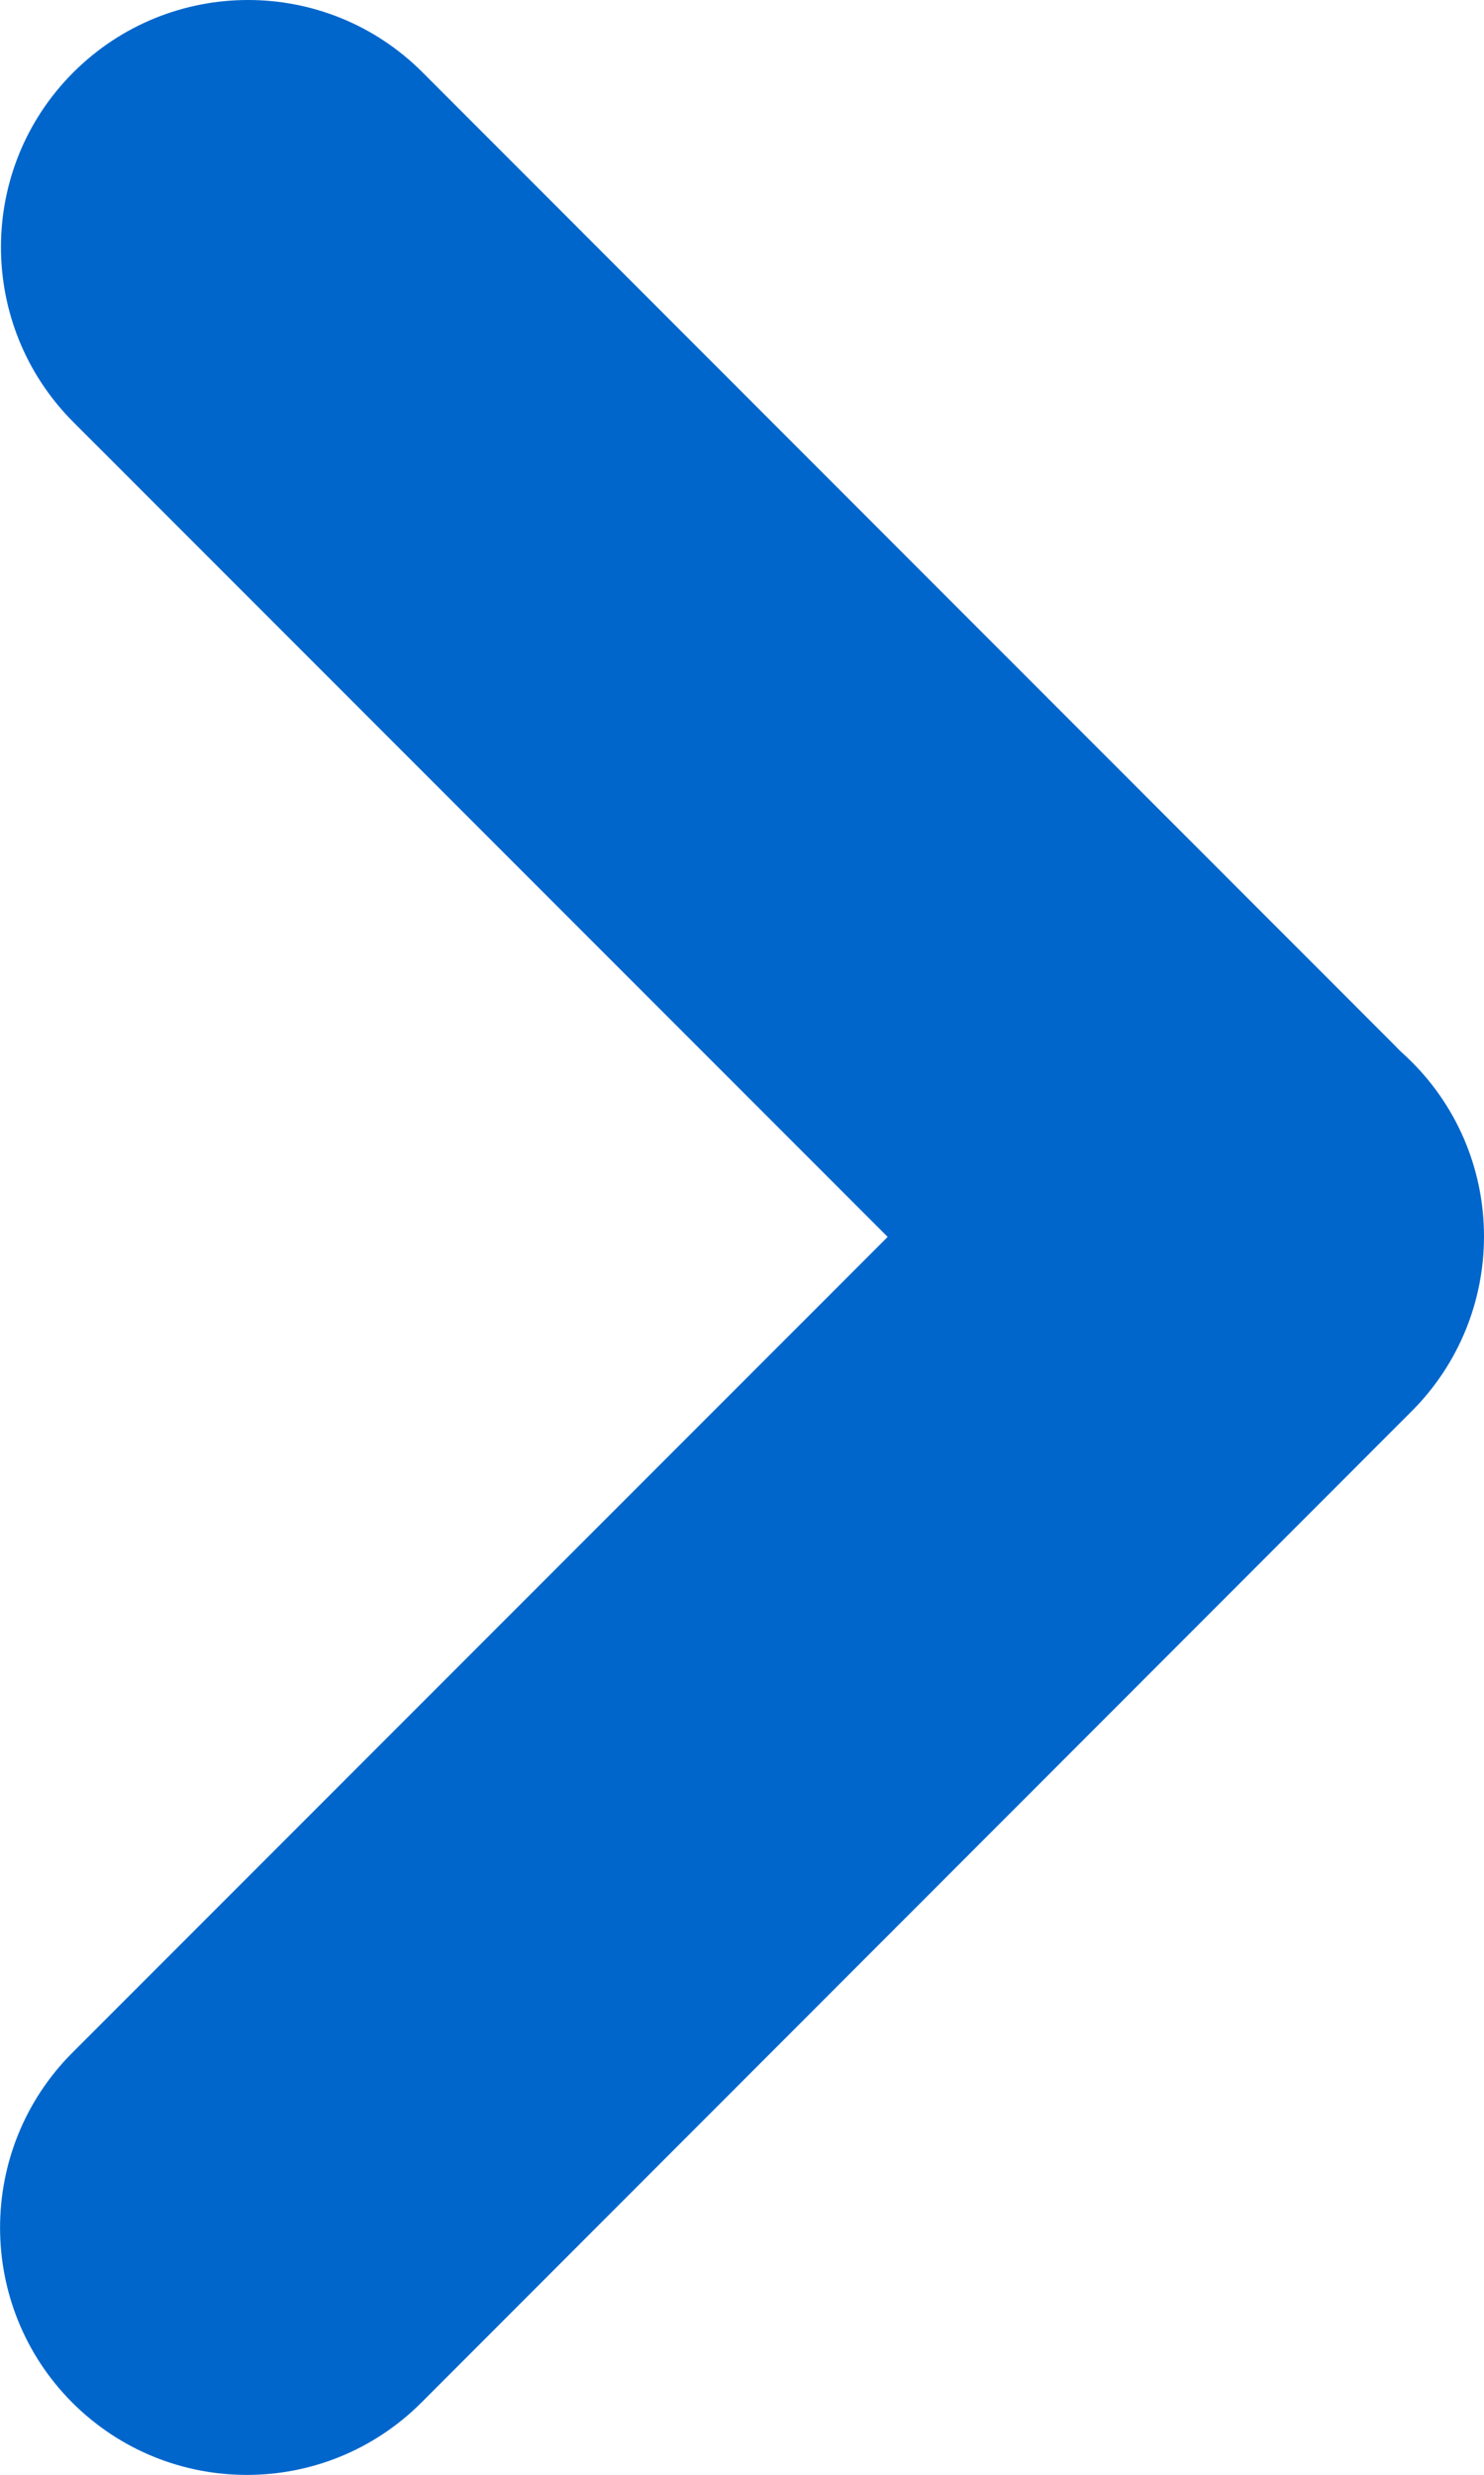 <svg width="6" height="10" viewBox="0 0 6 10" fill="none" xmlns="http://www.w3.org/2000/svg">
<path fill-rule="evenodd" clip-rule="evenodd" d="M0.296 0.293C0.686 -0.097 1.318 -0.098 1.708 0.292L5.633 4.218C6.022 4.608 6.022 5.24 5.633 5.63C5.243 6.02 4.611 6.02 4.221 5.63L0.296 1.705C-0.093 1.315 -0.094 0.683 0.296 0.293Z" fill="#0066CC"/>
<path fill-rule="evenodd" clip-rule="evenodd" d="M0.292 9.708C-0.097 9.318 -0.097 8.685 0.292 8.295L4.296 4.291C4.686 3.901 5.318 3.901 5.708 4.291C6.098 4.681 6.097 5.313 5.707 5.703L1.704 9.708C1.314 10.098 0.682 10.098 0.292 9.708Z" fill="#0066CC"/>
</svg>
